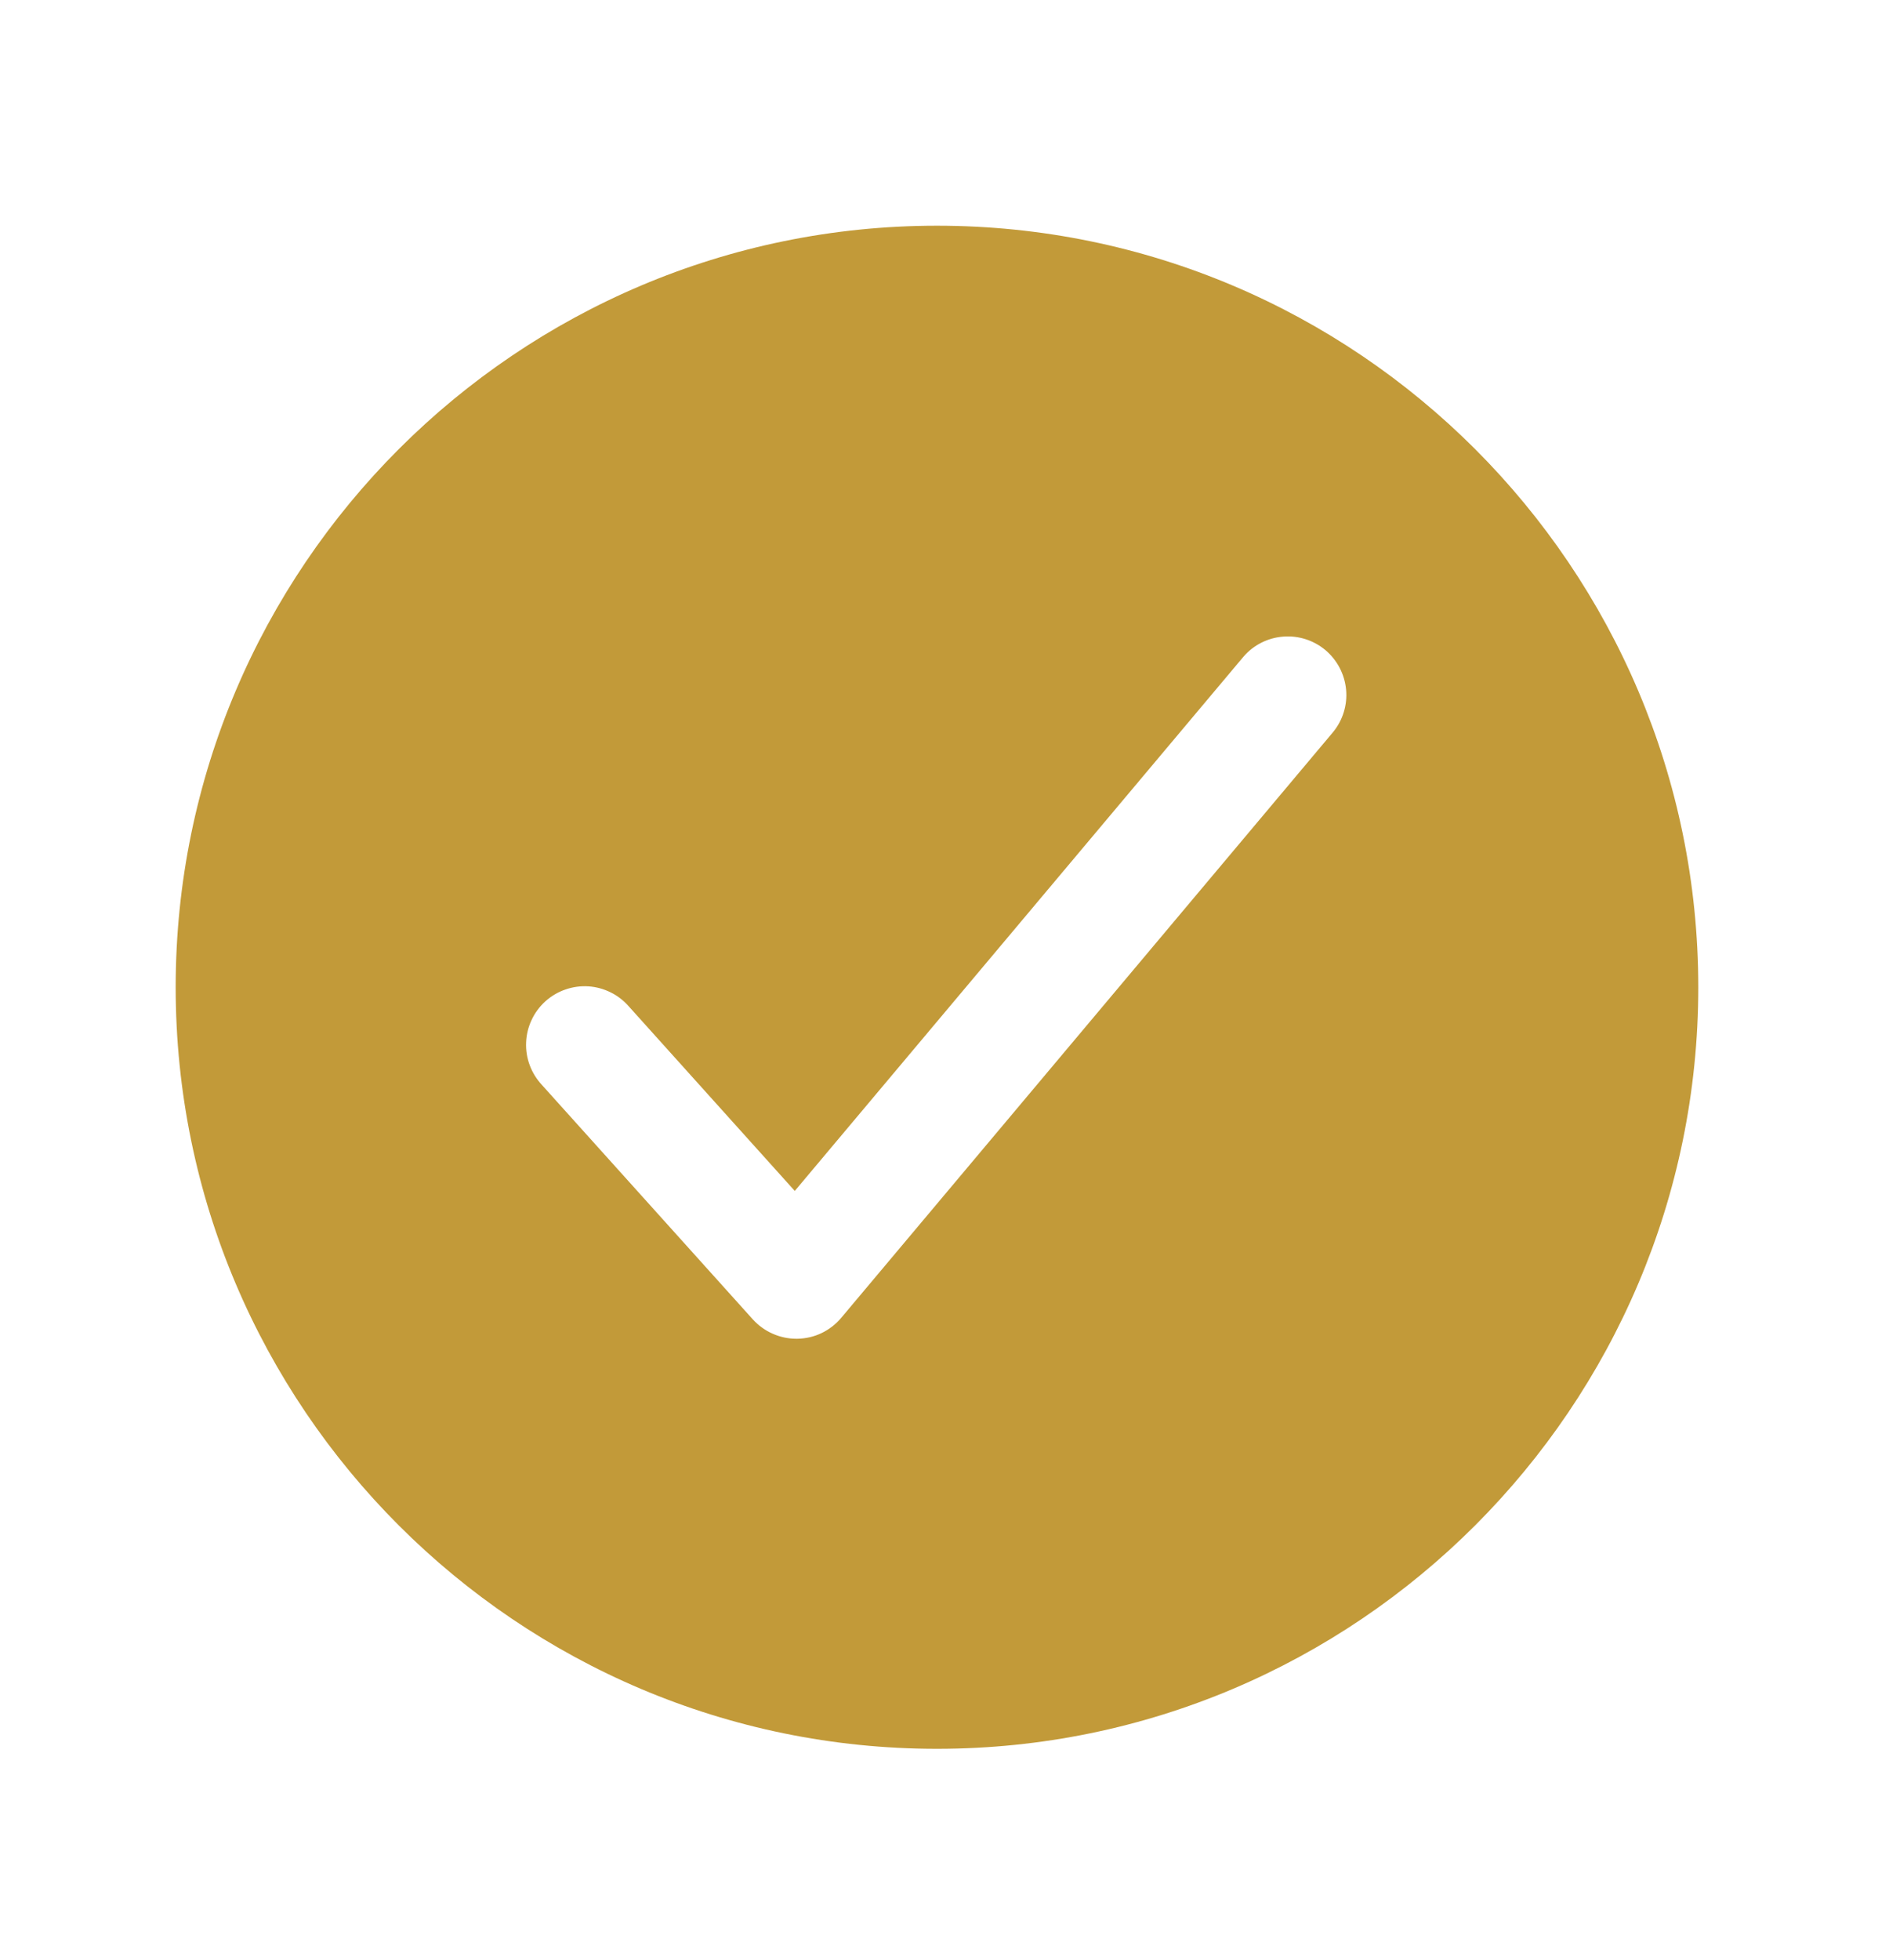 <svg width="27" height="28" viewBox="0 0 27 28" fill="none" xmlns="http://www.w3.org/2000/svg">
<path d="M13.392 3.225C7.392 3.225 2.511 8.106 2.511 14.106C2.511 20.106 7.392 24.987 13.392 24.987C19.392 24.987 24.274 20.106 24.274 14.106C24.274 8.106 19.392 3.225 13.392 3.225ZM19.055 10.459L12.024 18.829C11.947 18.921 11.851 18.995 11.743 19.047C11.635 19.099 11.517 19.126 11.396 19.128H11.382C11.265 19.128 11.149 19.103 11.042 19.055C10.935 19.008 10.839 18.938 10.76 18.851L7.747 15.503C7.671 15.421 7.611 15.326 7.572 15.221C7.533 15.117 7.515 15.006 7.52 14.894C7.524 14.783 7.551 14.673 7.599 14.572C7.646 14.471 7.713 14.381 7.796 14.306C7.879 14.232 7.976 14.174 8.082 14.138C8.187 14.101 8.299 14.086 8.41 14.093C8.521 14.1 8.63 14.13 8.73 14.18C8.83 14.229 8.918 14.299 8.991 14.383L11.36 17.016L17.774 9.382C17.917 9.216 18.121 9.113 18.34 9.096C18.559 9.078 18.777 9.148 18.945 9.289C19.113 9.431 19.219 9.633 19.24 9.852C19.261 10.07 19.194 10.289 19.055 10.459Z" fill="#C29A39"/>
</svg>
